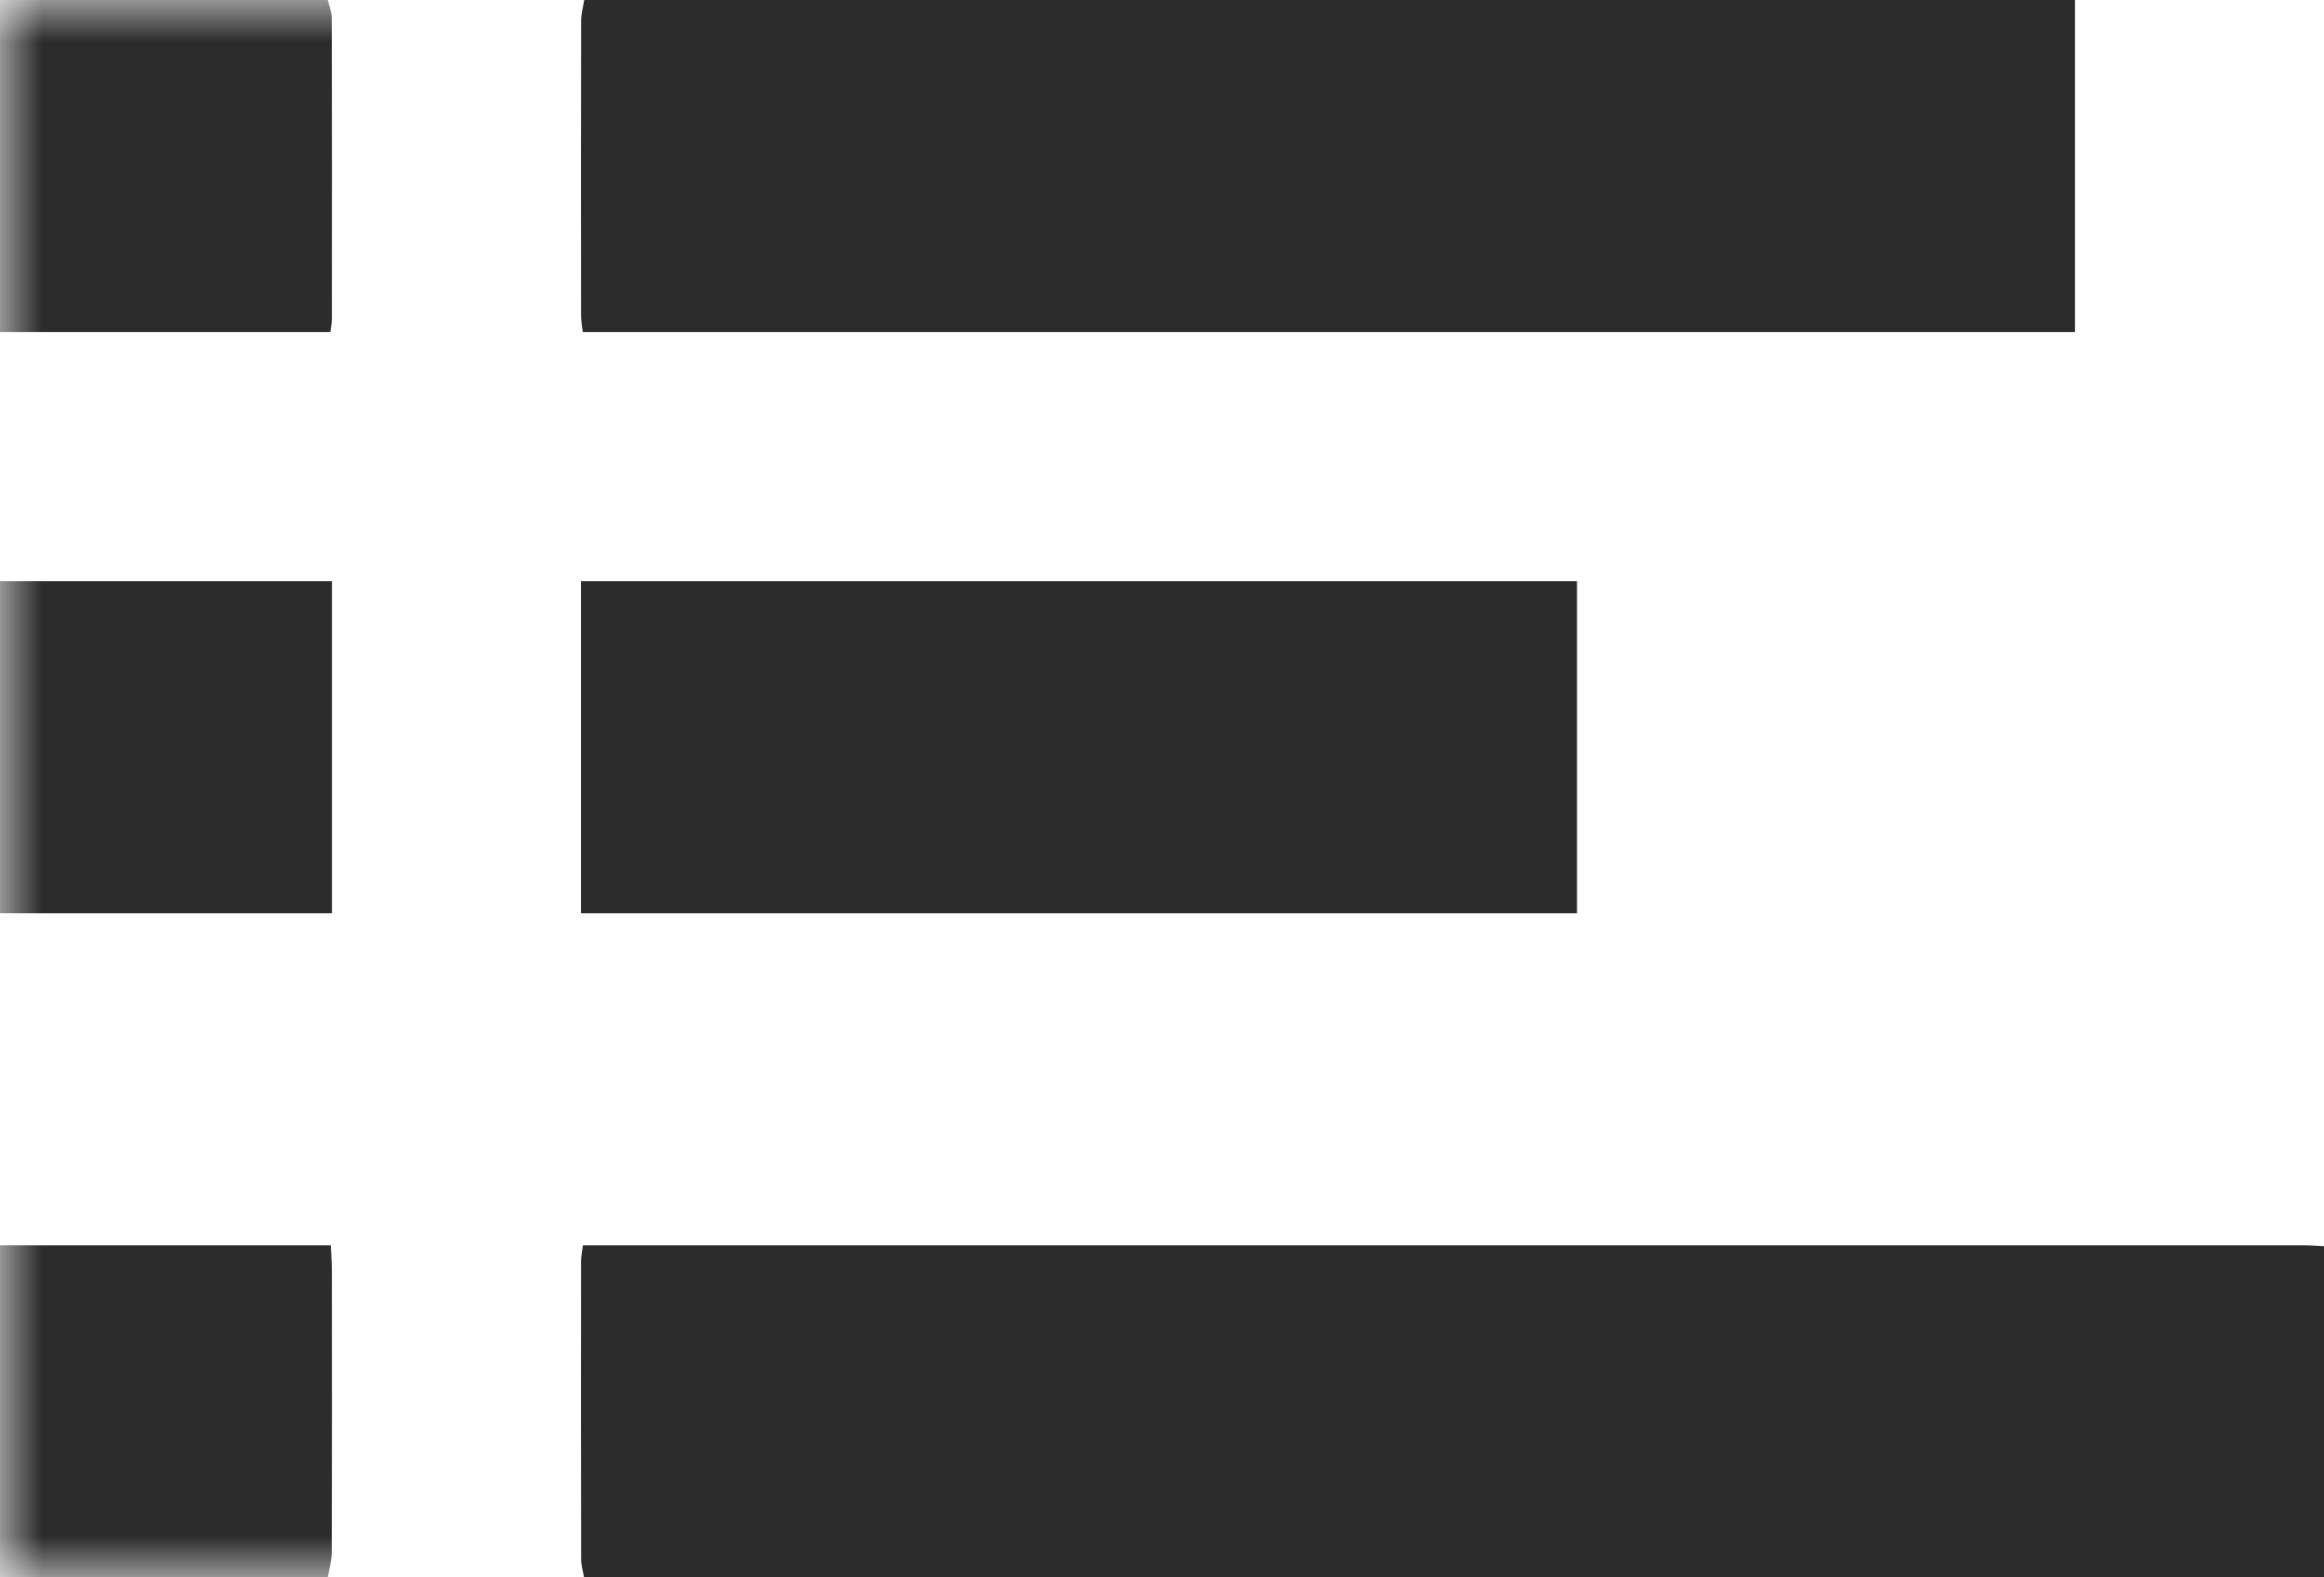 <?xml version="1.0" encoding="UTF-8"?>
<svg width="28px" height="19px" viewBox="0 0 28 19" version="1.1" xmlns="http://www.w3.org/2000/svg" xmlns:xlink="http://www.w3.org/1999/xlink">
    <!-- Generator: Sketch 52.6 (67491) - http://www.bohemiancoding.com/sketch -->
    <title>Page 1</title>
    <desc>Created with Sketch.</desc>
    <defs>
        <polygon id="path-1" points="0 19 28 19 28 0 0 0"></polygon>
    </defs>
    <g id="Home" stroke="none" stroke-width="1" fill="none" fill-rule="evenodd">
        <g id="Mobile-Portrait-Copy-3" transform="translate(-272, -50)">
            <g id="Page-1" transform="translate(272, 50)">
                <path d="M7.037,19 C7.025,18.926 7.002,18.853 7.002,18.779 C6.999,17.583 7,16.387 7.001,15.192 C7.001,15.137 7.014,15.082 7.024,15 L7.292,15 C14.115,15 20.939,15 27.762,15 C27.841,15 27.921,15.007 28,15.011 L28,19 L7.037,19 Z" id="Fill-1" fill="#2C2C2C"></path>
                <path d="M25,0 L25,4 L7.022,4 C7.014,3.931 7.001,3.866 7.001,3.802 C7,2.618 6.999,1.435 7.002,0.251 C7.002,0.167 7.026,0.084 7.039,0 L25,0 Z" id="Fill-3" fill="#2C2C2C"></path>
                <mask id="mask-2" fill="white">
                    <use xlink:href="#path-1"></use>
                </mask>
                <g id="Clip-6"></g>
                <polygon id="Fill-5" fill="#2C2C2C" mask="url(#mask-2)" points="0 11 4 11 4 7 0 7"></polygon>
                <path d="M3.949,0 C3.966,0.072 3.998,0.145 3.998,0.217 C4.001,1.426 4,2.636 3.999,3.845 C3.999,3.89 3.989,3.936 3.981,4 L0,4 L0,0 L3.949,0 Z" id="Fill-7" fill="#2C2C2C" mask="url(#mask-2)"></path>
                <path d="M0,15 L3.986,15 C3.991,15.112 3.999,15.205 3.999,15.298 C4,16.431 4.001,17.564 3.998,18.697 C3.997,18.798 3.966,18.899 3.949,19 L0,19 L0,15 Z" id="Fill-8" fill="#2C2C2C" mask="url(#mask-2)"></path>
                <polygon id="Fill-9" fill="#2C2C2C" mask="url(#mask-2)" points="7 11 19 11 19 7 7 7"></polygon>
            </g>
        </g>
    </g>
</svg>